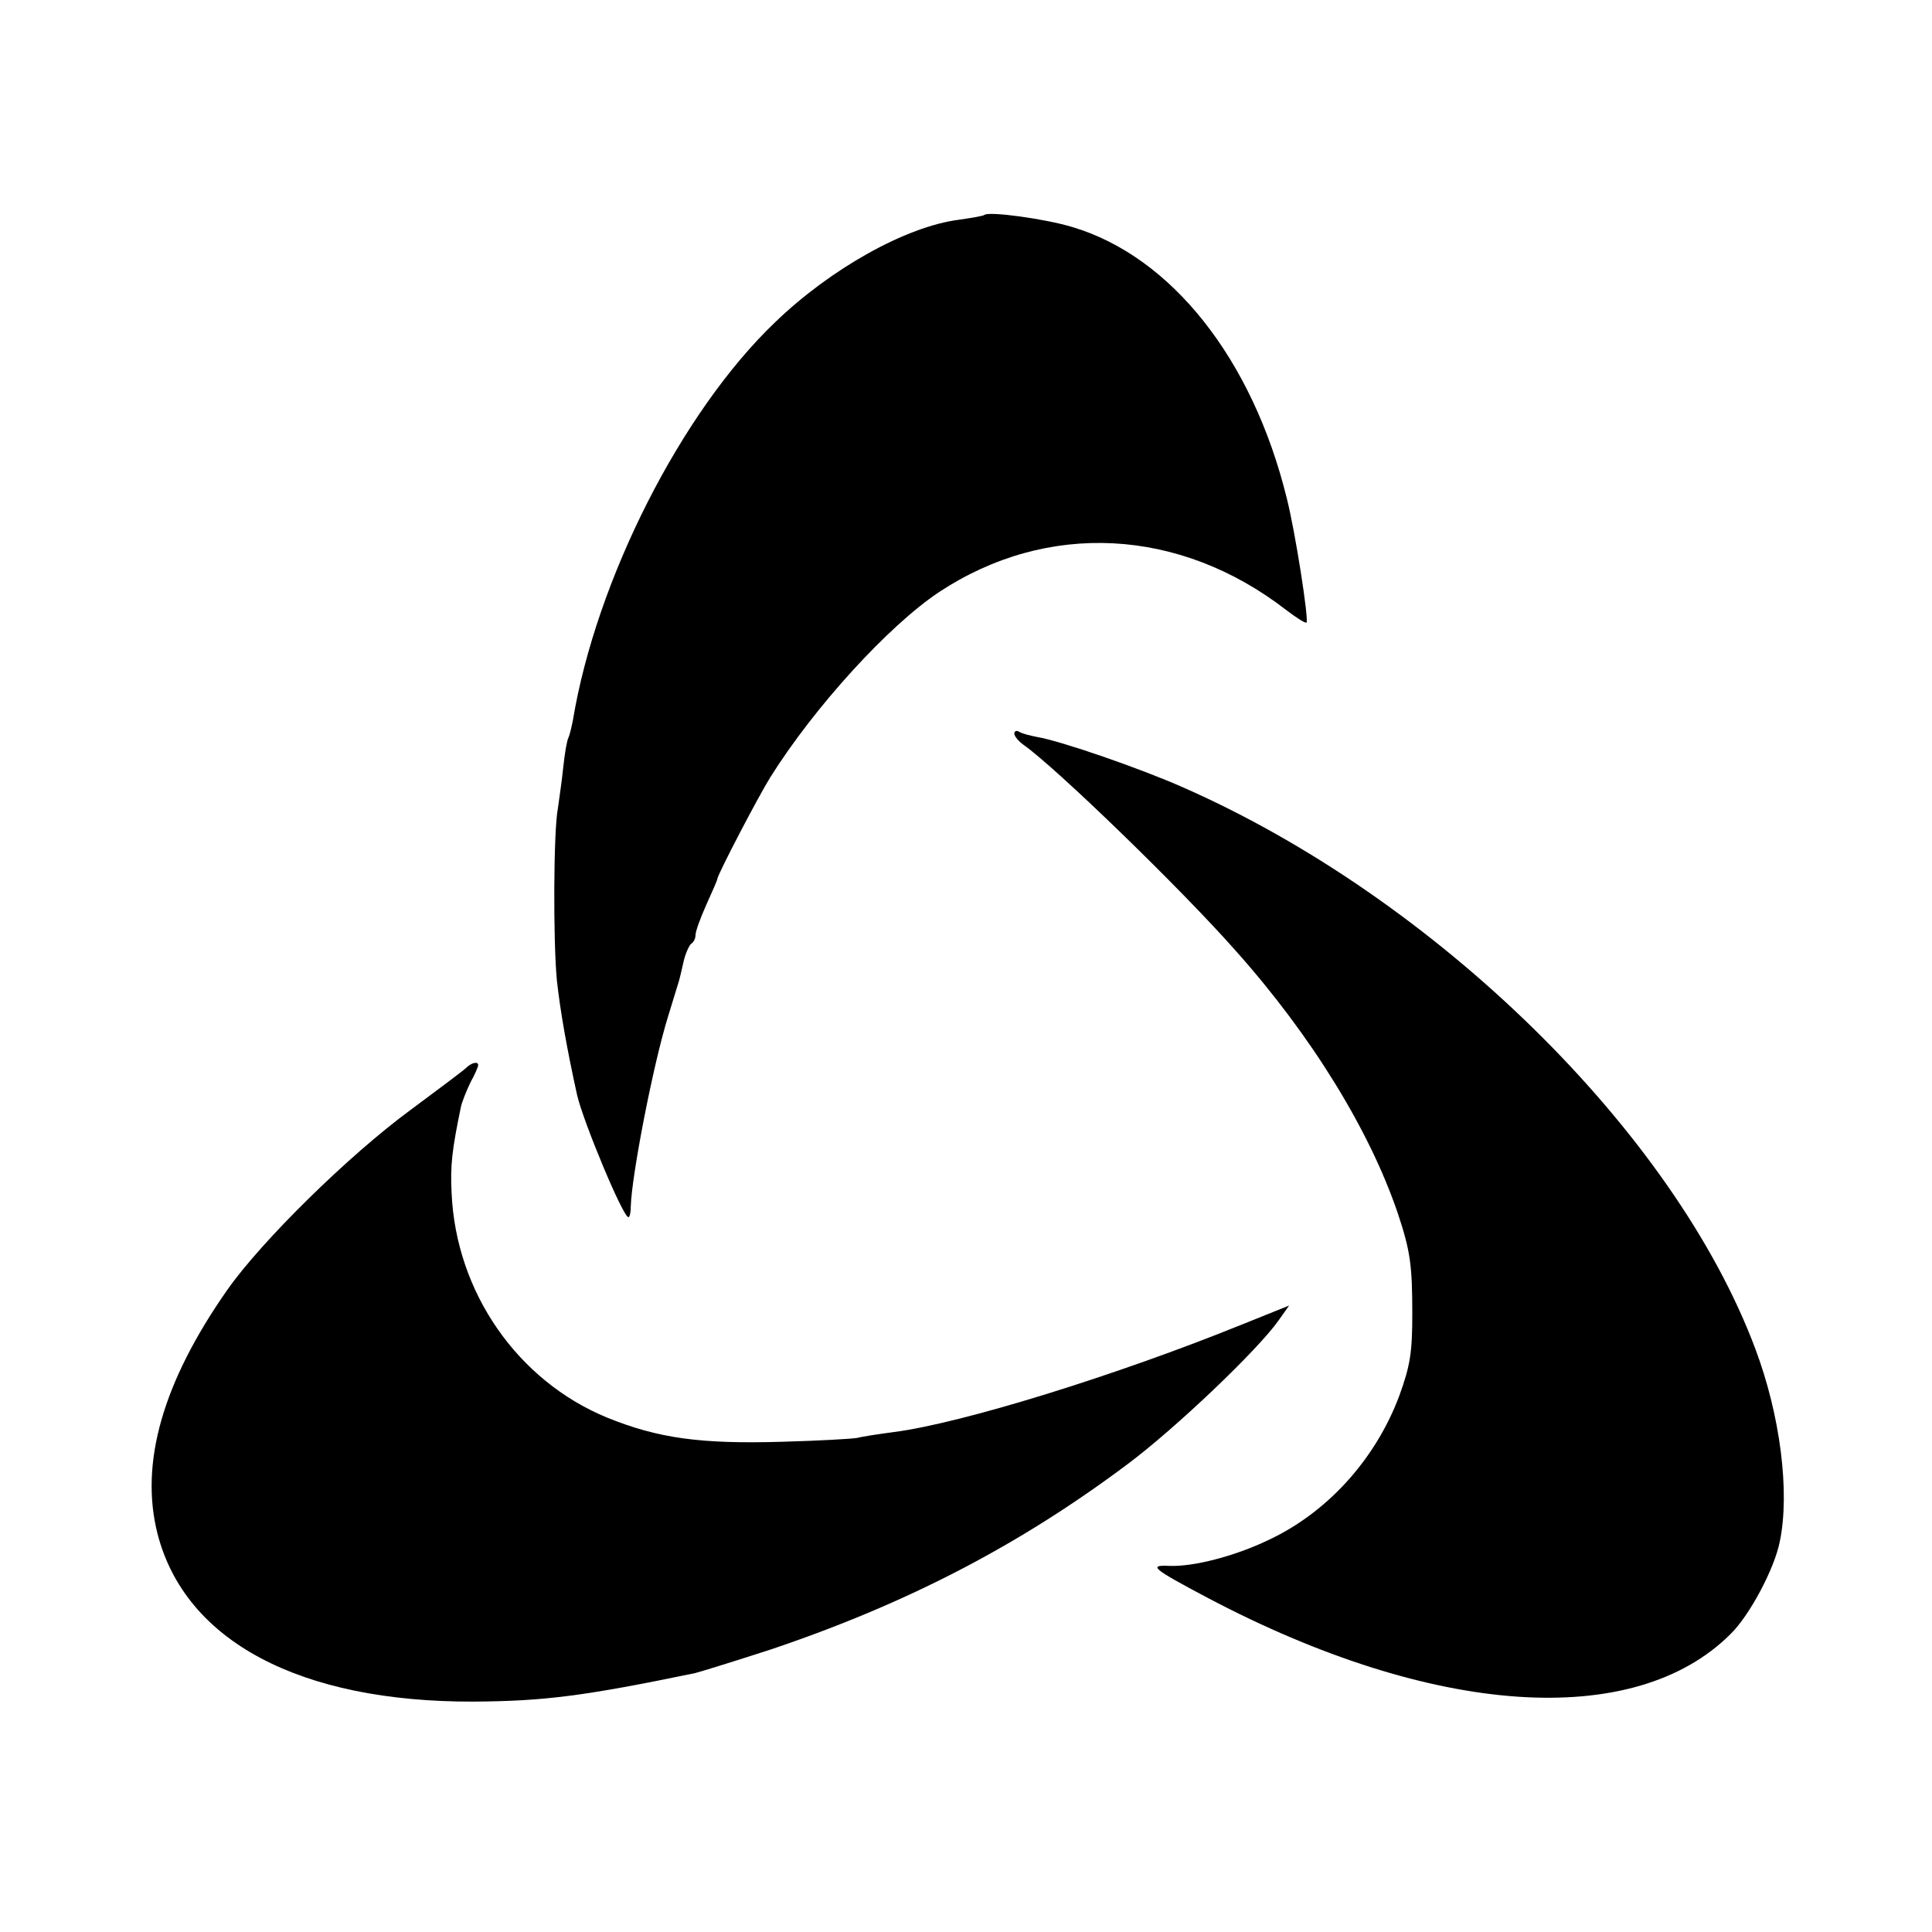 <?xml version="1.0" standalone="no"?>
<!DOCTYPE svg PUBLIC "-//W3C//DTD SVG 20010904//EN"
 "http://www.w3.org/TR/2001/REC-SVG-20010904/DTD/svg10.dtd">
<svg version="1.0" xmlns="http://www.w3.org/2000/svg"
 width="400pt" height="400pt" viewBox="0 0 400 400"
 preserveAspectRatio="xMidYMid meet">
<g transform="translate(0,400) scale(0.1,-0.1)"
fill="#000000" stroke="none">
<path d="M2038 3555 c-2 -2 -25 -6 -53 -10 -109 -14 -265 -101 -380 -212 -194
-185 -371 -534 -419 -825 -3 -15 -7 -31 -9 -35 -3 -5 -8 -33 -11 -63 -3 -30
-9 -68 -11 -84 -9 -45 -10 -273 -2 -356 7 -64 21 -143 42 -238 14 -58 95 -252
106 -252 3 0 5 10 5 23 2 64 46 292 77 392 12 39 22 72 23 75 1 3 5 20 9 38 4
18 12 35 16 38 5 3 9 11 9 18 0 8 10 35 22 62 12 27 23 51 23 54 2 12 85 171
110 211 91 145 244 313 349 383 224 148 498 134 719 -37 21 -16 40 -28 42 -26
5 6 -23 187 -41 258 -71 288 -239 500 -444 561 -56 17 -173 33 -182 25z"/>
<path d="M2100 2481 c0 -5 9 -16 19 -23 68 -48 327 -299 439 -426 158 -177
278 -373 336 -544 26 -78 30 -108 30 -208 0 -79 -4 -107 -27 -170 -49 -131
-149 -242 -272 -299 -69 -33 -154 -55 -204 -53 -44 2 -36 -5 79 -66 466 -246
883 -275 1083 -75 39 38 91 135 102 192 21 102 1 261 -51 399 -168 448 -662
932 -1185 1162 -88 39 -253 96 -301 104 -15 3 -32 7 -38 11 -5 3 -10 2 -10 -4z"/>
<path d="M965 1789 c-5 -5 -57 -44 -115 -87 -128 -94 -308 -271 -379 -372
-134 -191 -182 -359 -145 -505 57 -223 295 -349 654 -348 146 1 227 11 459 59
12 3 83 25 157 49 282 95 515 216 739 384 99 74 269 236 312 297 l22 31 -97
-39 c-259 -105 -581 -205 -722 -223 -30 -4 -64 -9 -75 -12 -11 -2 -81 -6 -155
-8 -169 -5 -257 7 -363 50 -185 76 -313 259 -322 465 -3 57 1 90 19 177 2 11
12 35 20 52 9 16 16 32 16 36 0 8 -14 5 -25 -6z"/>
</g>
</svg>
